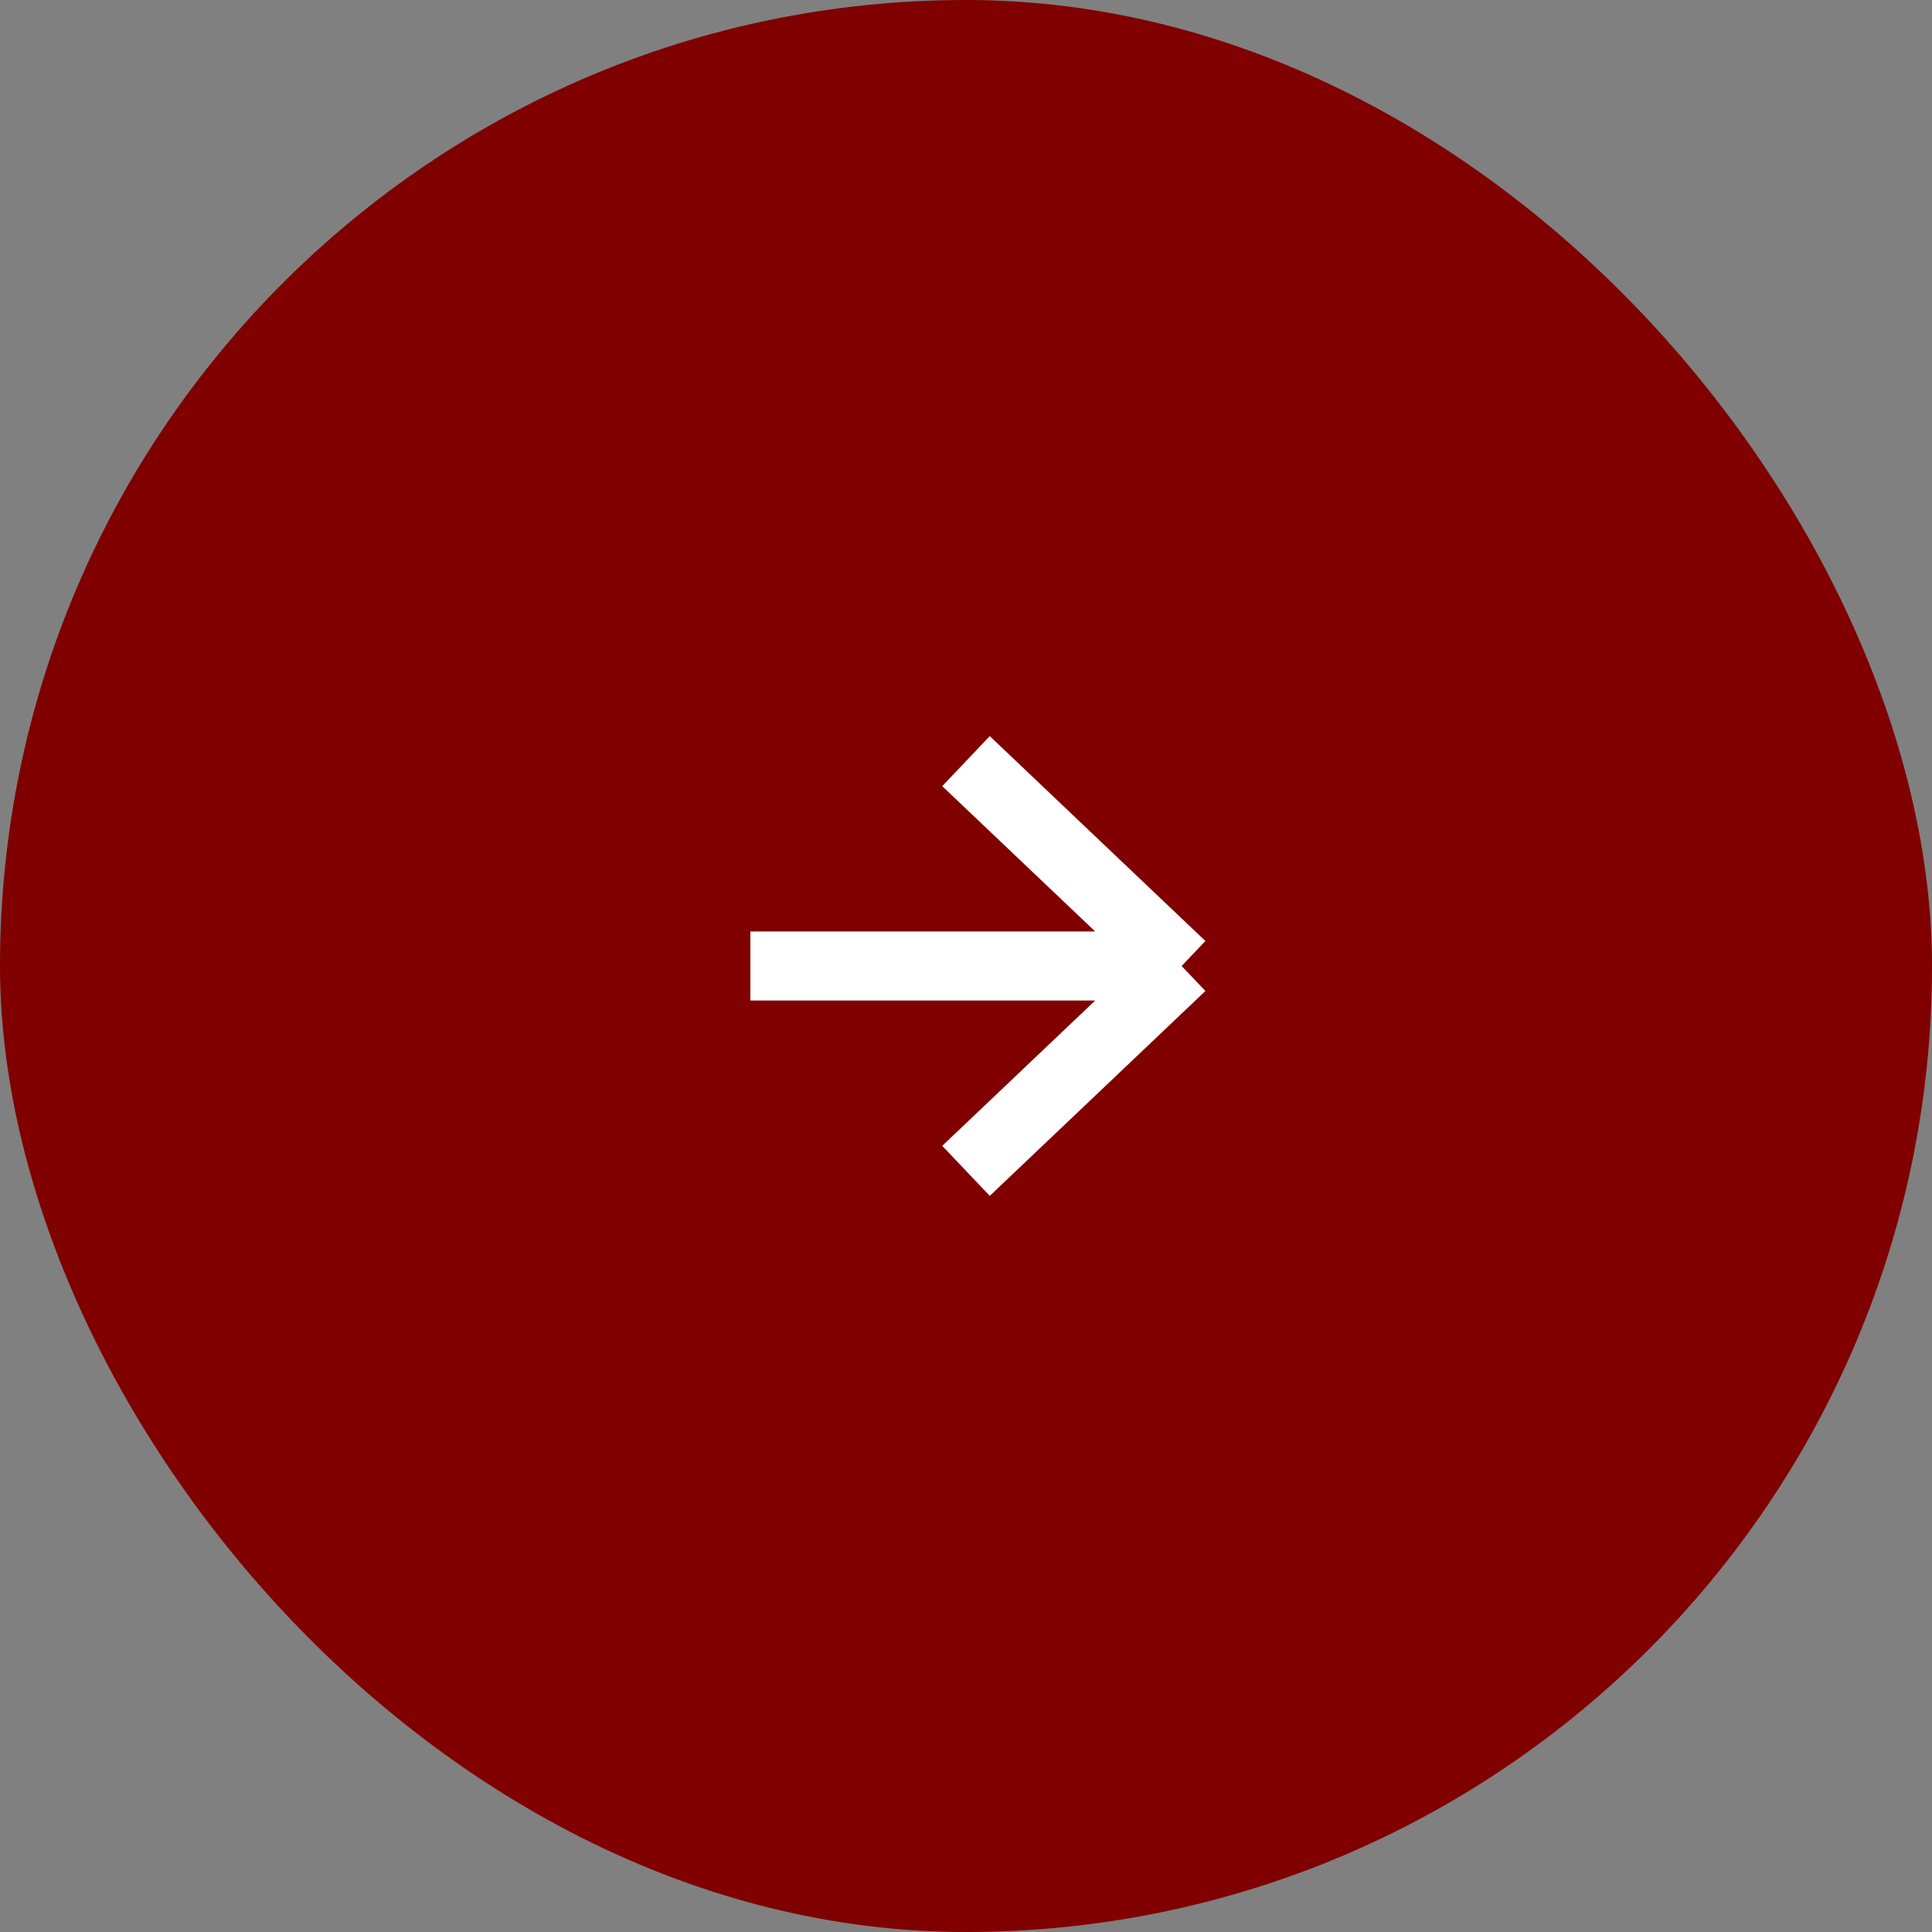 <svg width="56" height="56" viewBox="0 0 56 56" fill="none" xmlns="http://www.w3.org/2000/svg">
<rect x="0" y="0" width="56" height="56" fill="#808080" stroke="none"/>
<rect width="56" height="56" rx="28" fill="#800000"/>
<g clip-path="url(#clip0_10582_211352)">
<path d="M21.75 28H34.25M34.25 28L28 33.938M34.25 28L28 22.062" stroke="white" stroke-width="2"/>
</g>
<defs>
<clipPath id="clip0_10582_211352">
<rect width="15" height="15" fill="white" transform="translate(20.5 20.5)"/>
</clipPath>
</defs>
</svg>
